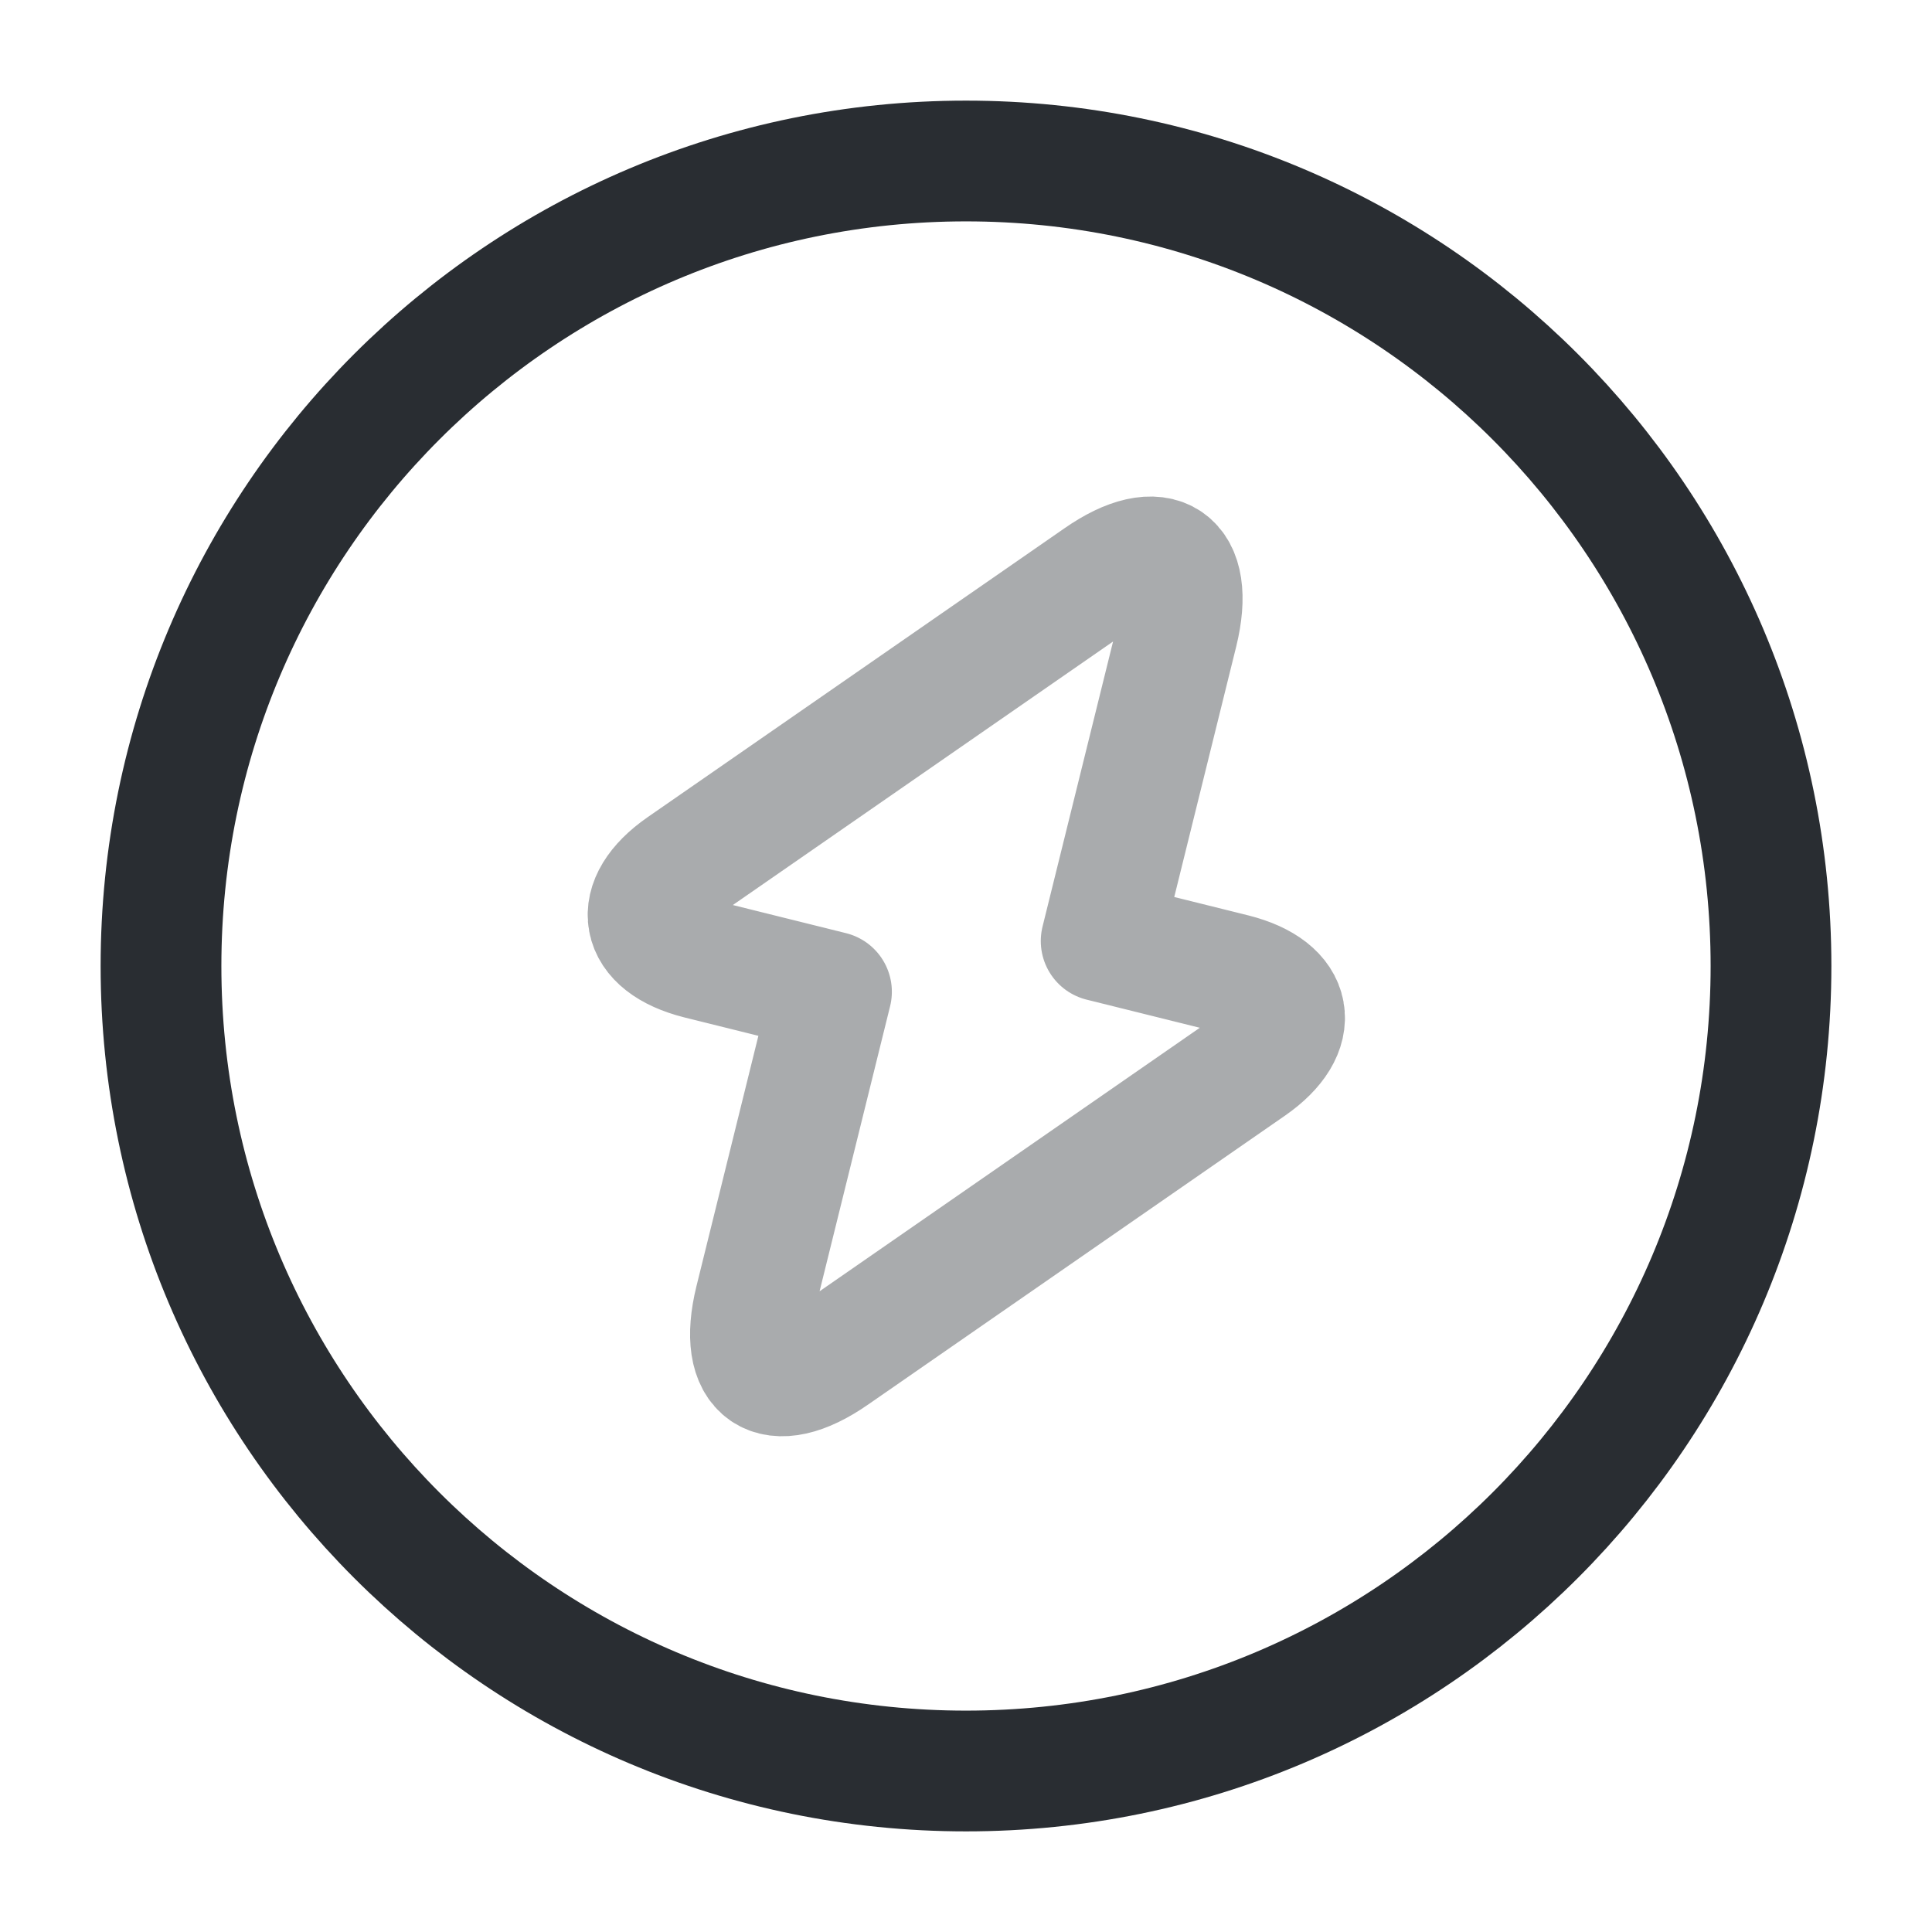 <?xml version="1.0" encoding="utf-8"?><!-- Uploaded to: SVG Repo, www.svgrepo.com, Generator: SVG Repo Mixer Tools -->
<svg width="800px" height="800px" viewBox="0 0 24 24" fill="none" xmlns="http://www.w3.org/2000/svg">
<path d="M12 22C17.523 22 22 17.523 22 12C22 6.477 17.523 2 12 2C6.477 2 2 6.477 2 12C2 17.523 6.477 22 12 22Z" stroke="#292D32" stroke-width="1.5" stroke-linecap="round" stroke-linejoin="round"/>
<path opacity="0.4" d="M8.679 11.91L10.329 12.32L9.379 16.16C9.159 17.06 9.599 17.36 10.359 16.83L15.539 13.24C16.169 12.8 16.079 12.29 15.329 12.1L13.679 11.69L14.629 7.85C14.849 6.95 14.409 6.65 13.649 7.18L8.469 10.77C7.839 11.21 7.929 11.72 8.679 11.91Z" stroke="#292D32" stroke-width="1.5" stroke-miterlimit="10" stroke-linecap="round" stroke-linejoin="round"/>
</svg>